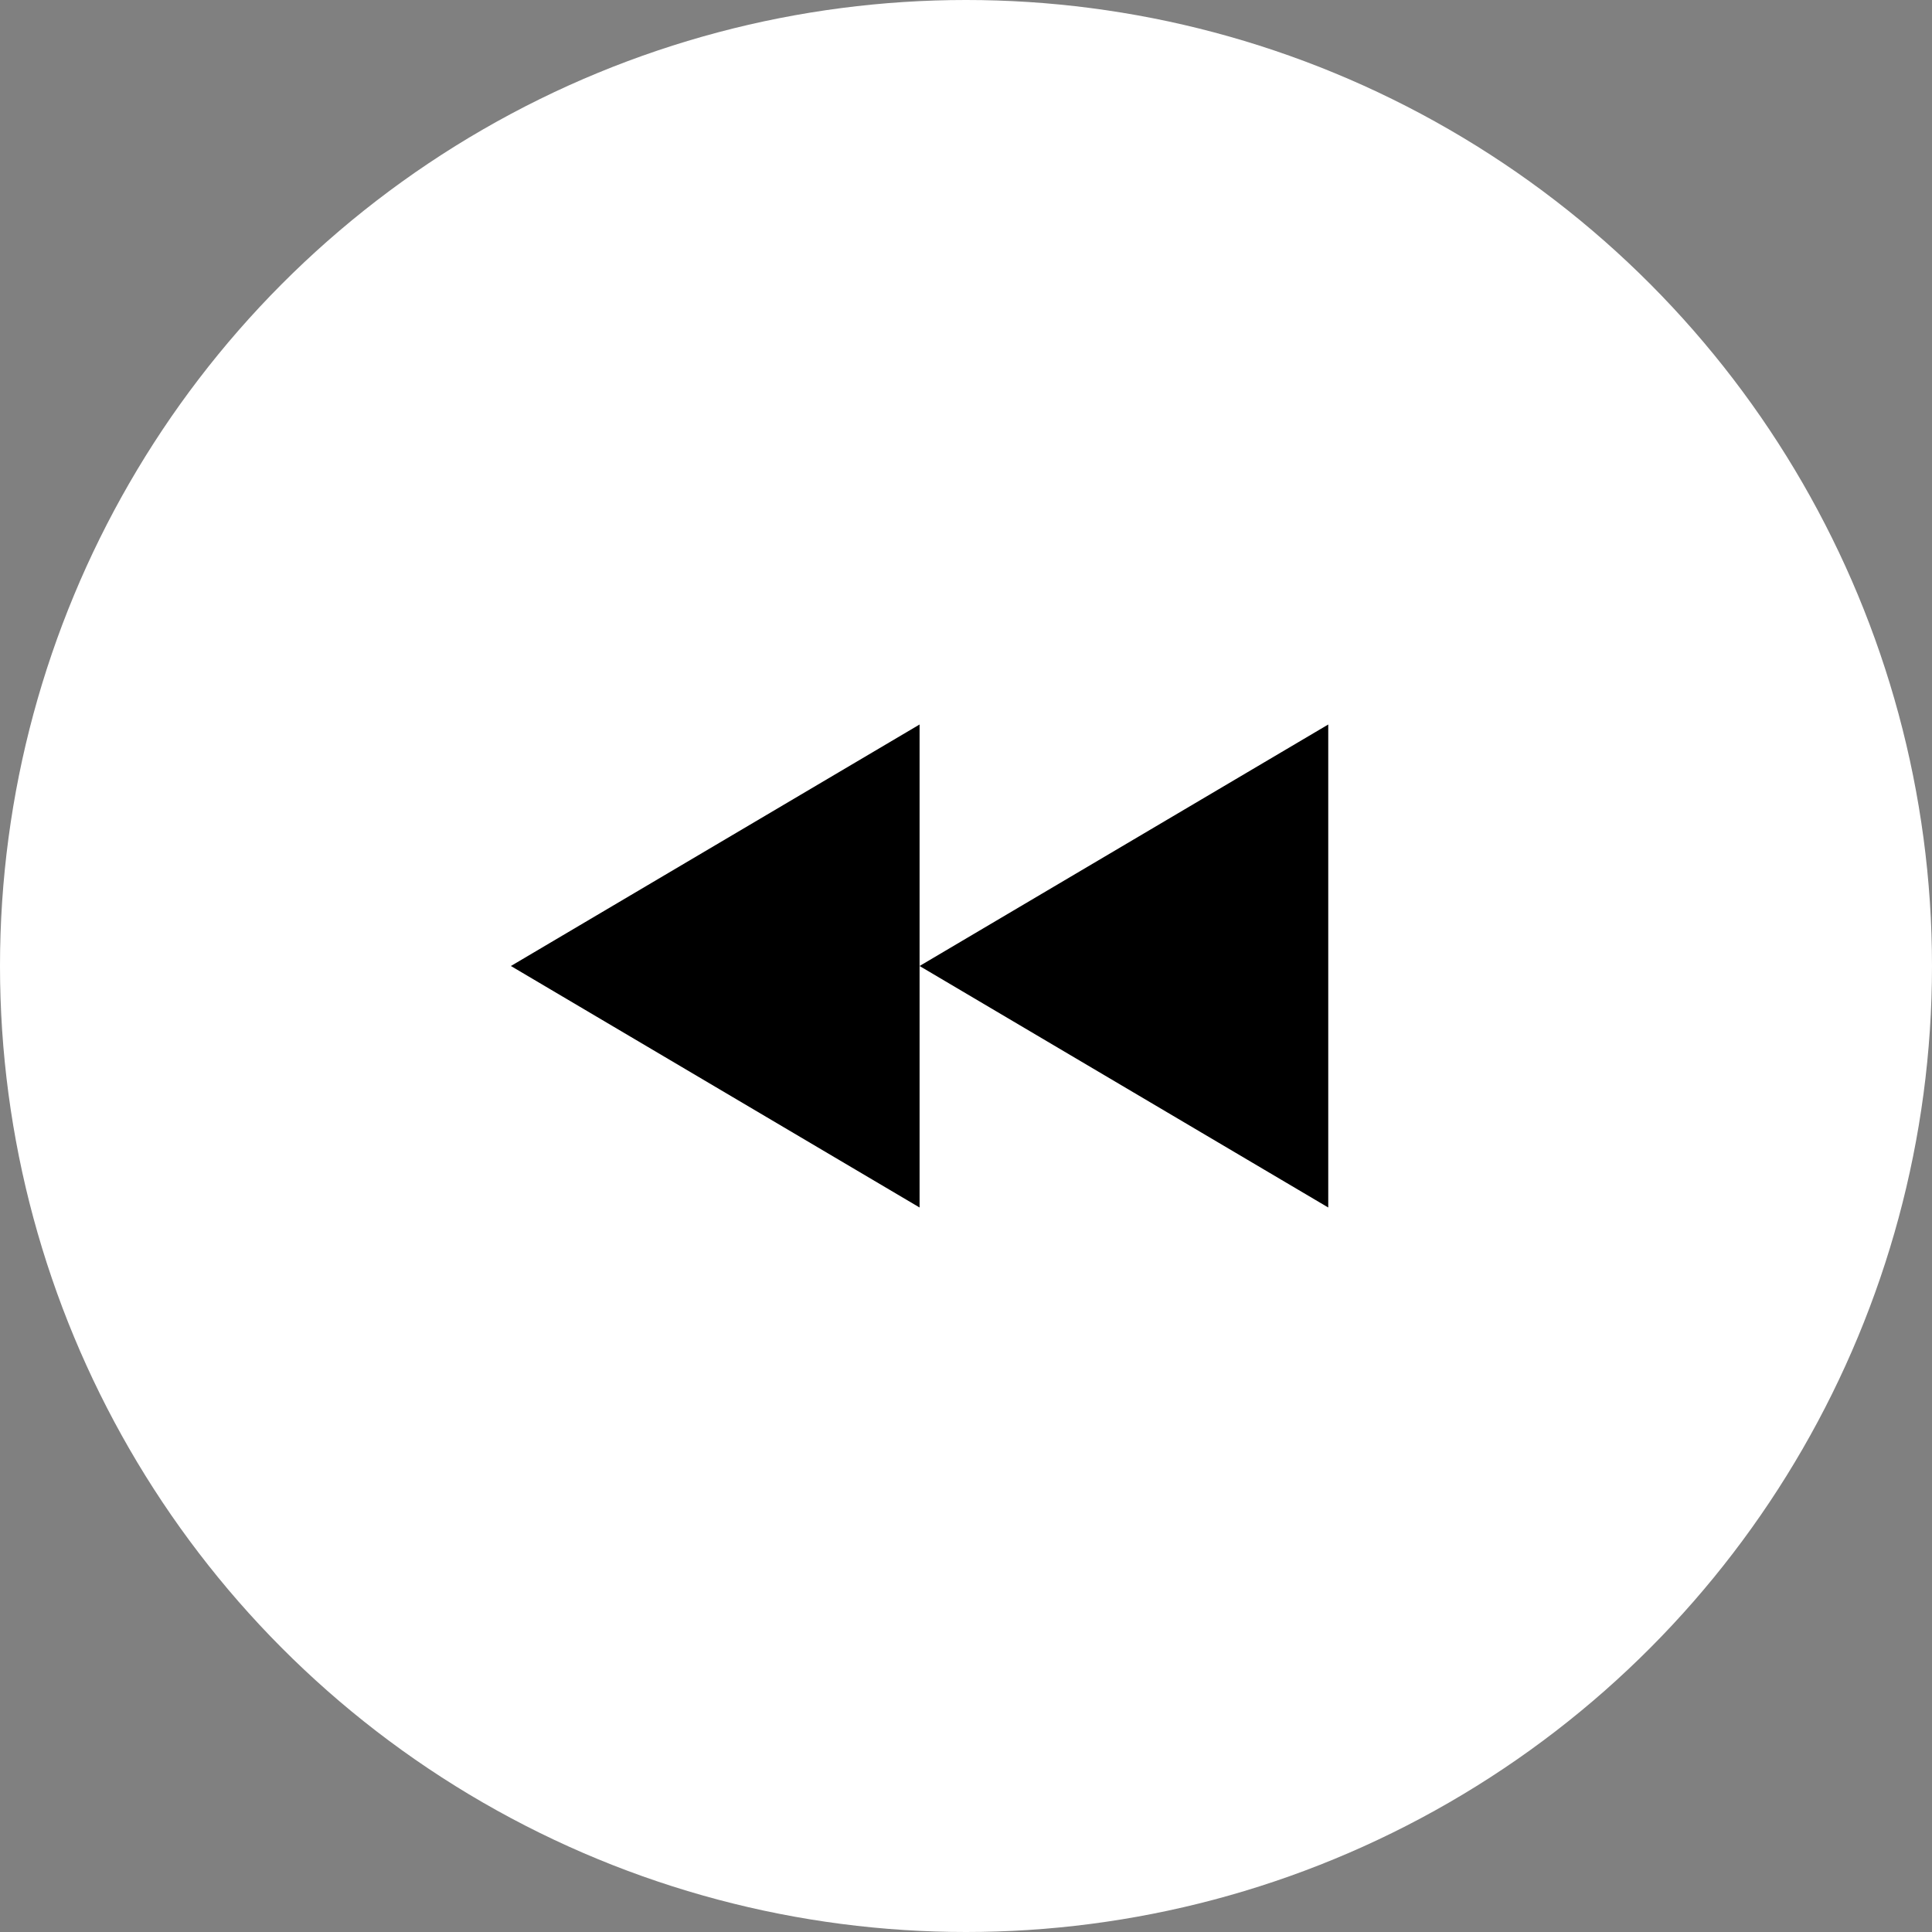 <svg width="32" height="32" viewBox="0 0 32 32" fill="none" xmlns="http://www.w3.org/2000/svg">
<rect x="0" y="0" width="32" height="32" fill="#808080" stroke="none"/>
<circle cx="16" cy="16" r="16" transform="matrix(-1 0 0 1 32 0)" fill="white"/>
<path d="M15.231 16L22 20L22 12L15.231 16Z" fill="black"/>
<path d="M8.462 16L15.231 20L15.231 12L8.462 16Z" fill="black"/>
</svg>
